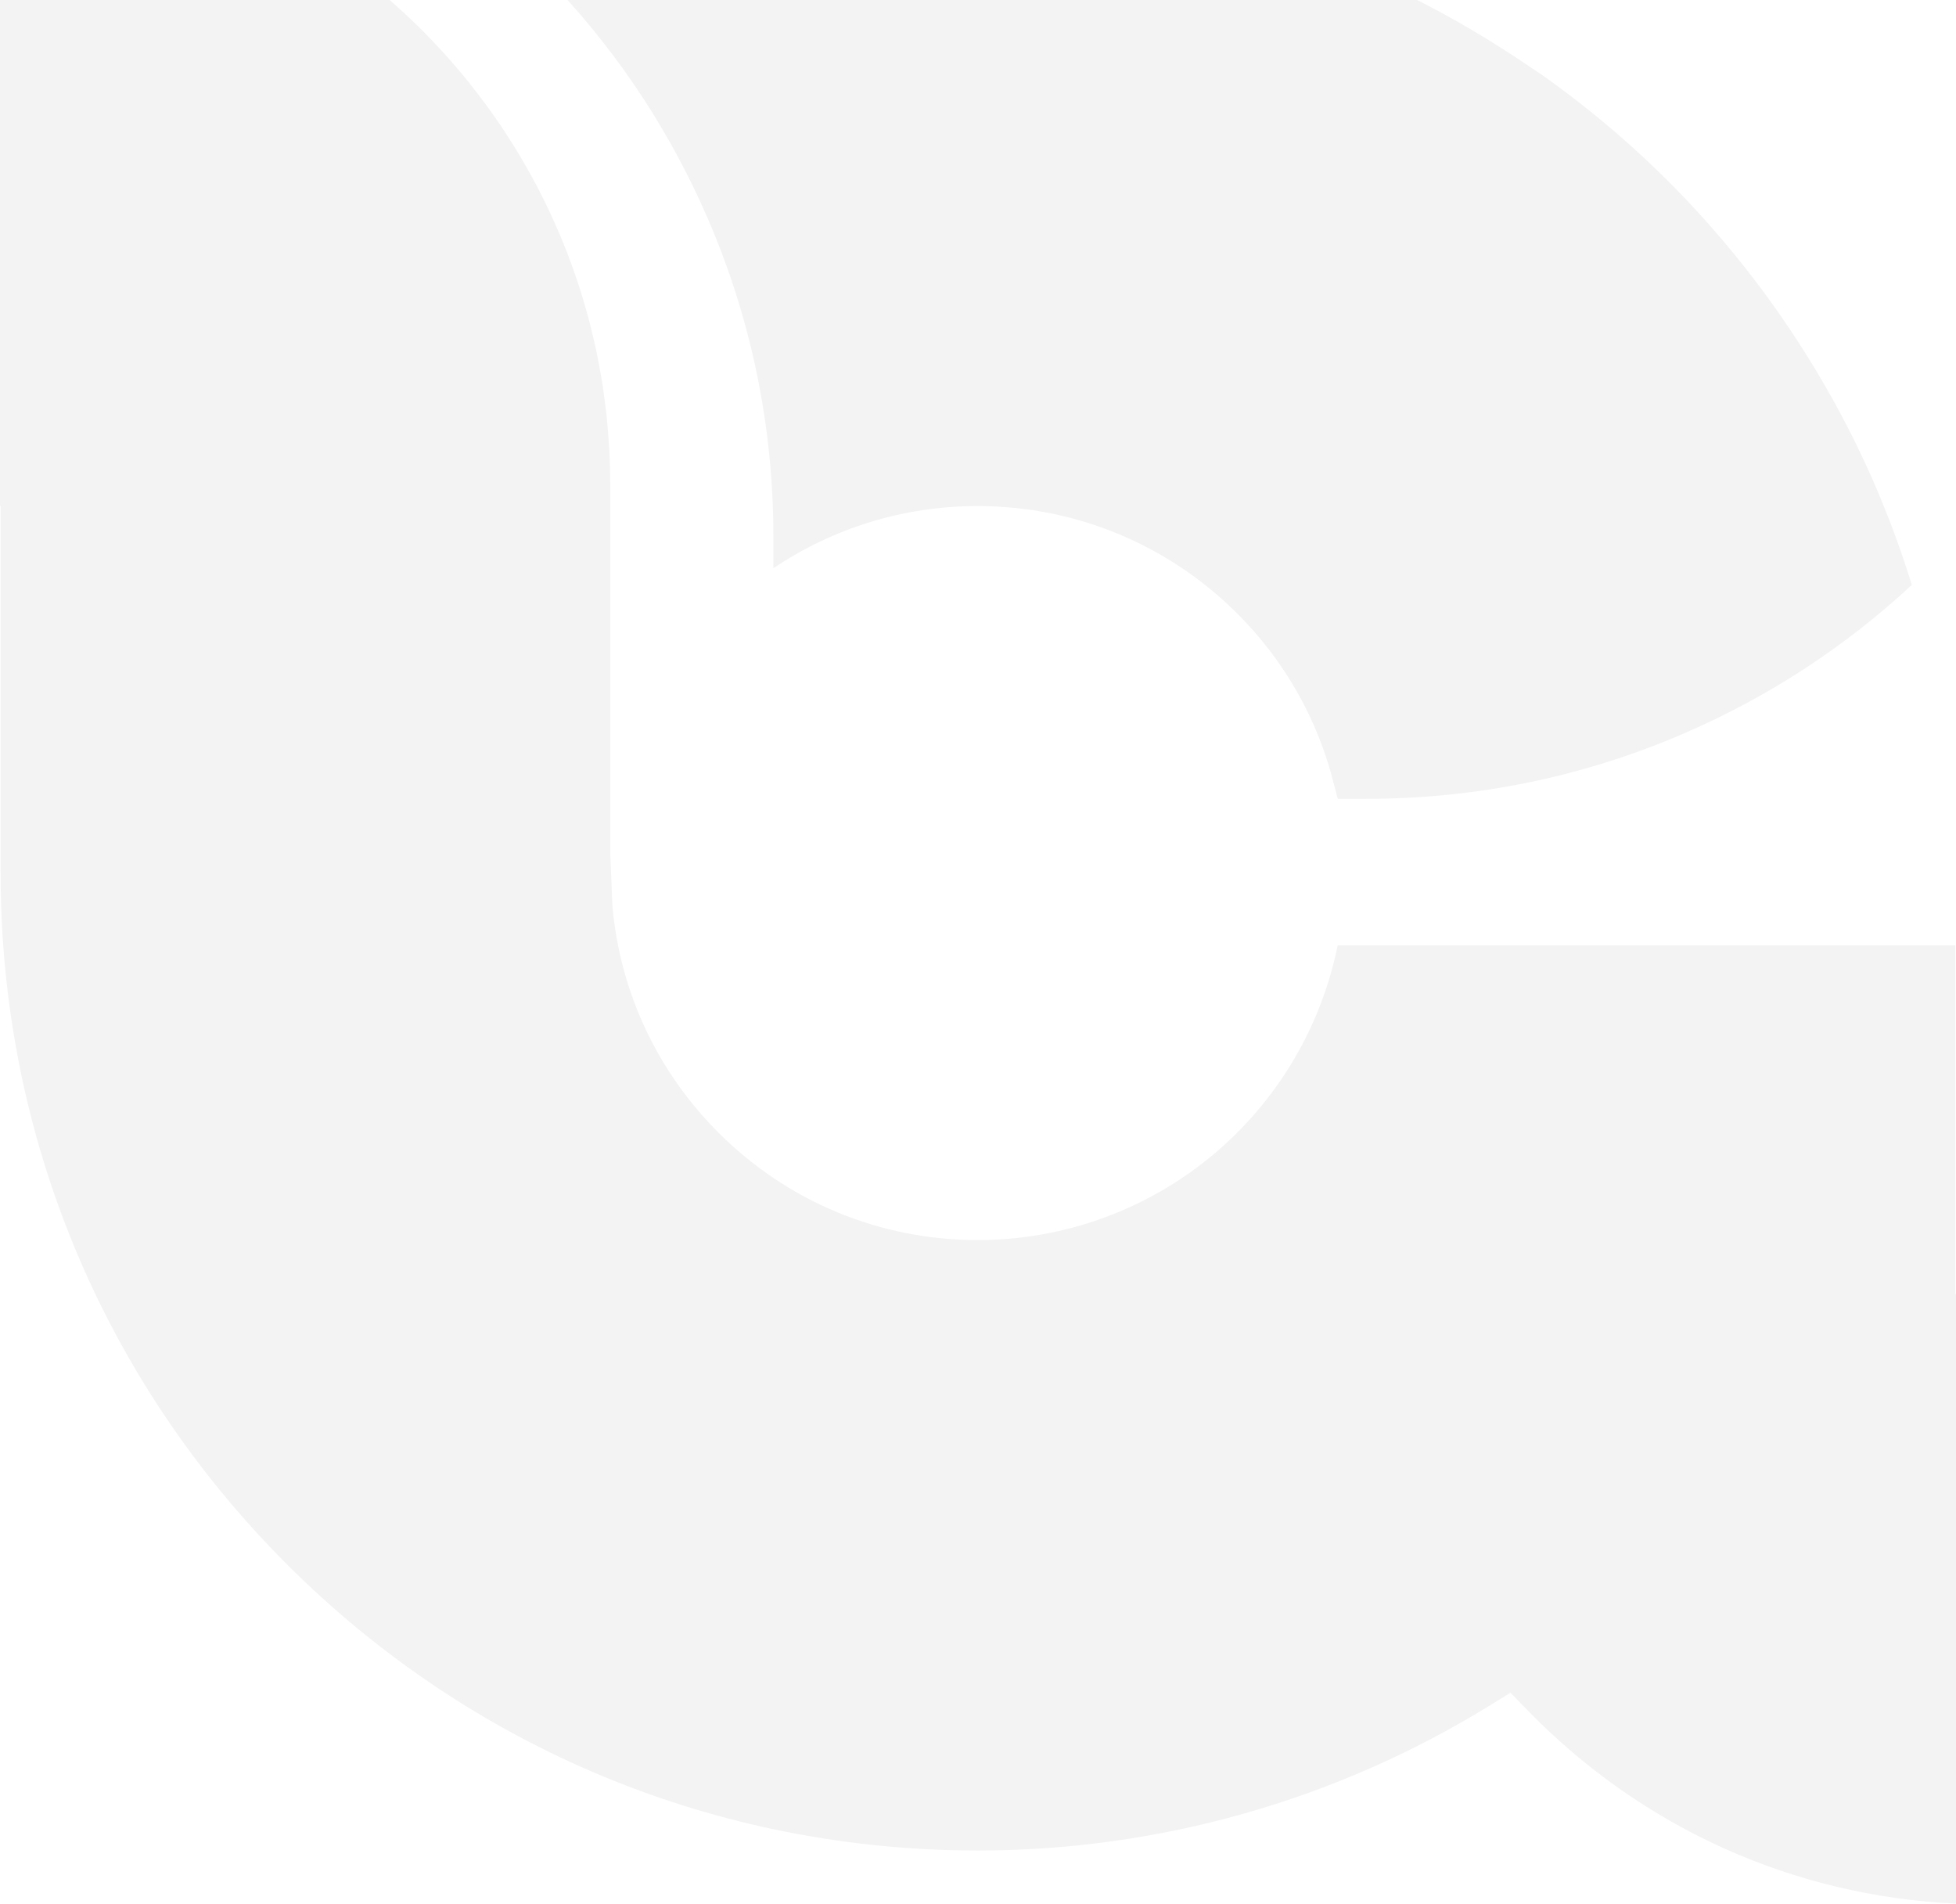 <svg width="1338" height="1302" viewBox="0 0 1338 1302" fill="none" xmlns="http://www.w3.org/2000/svg">
<path d="M1337.56 884.938V646.506H915.078L913.123 655.068C900.97 706.325 872.743 752.839 832.414 787.507C786.971 826.581 728.901 848.088 668.897 848.088C602.173 848.088 539.349 822.187 492.023 775.159C449.718 733.132 424.208 678.613 418.939 619.884L417.457 583.765V331.09C417.457 323.547 417.241 315.644 416.819 307.607C416.747 306.31 416.644 305.034 416.531 303.758C416.439 302.637 416.346 301.515 416.264 300.383C415.852 294.373 415.492 289.393 414.967 284.422C414.792 282.735 414.555 281.047 414.329 279.349C414.175 278.217 414.031 277.085 413.887 275.953C413.259 270.952 412.662 266.218 411.931 261.577C411.612 259.591 411.252 257.626 410.882 255.66L410.367 252.84C409.523 248.148 408.68 243.569 407.722 239.082C407.239 236.818 406.704 234.564 406.169 232.311L405.726 230.448C404.841 226.682 403.668 221.763 402.361 216.916C401.661 214.313 400.9 211.709 400.149 209.116L400.005 208.632C398.564 203.652 397.216 199.237 395.878 195.121C395.024 192.507 394.139 189.903 393.233 187.31C391.649 182.741 389.982 178.172 388.263 173.706C387.337 171.319 386.4 168.9 385.423 166.503C383.632 162.078 381.636 157.416 379.516 152.662L379.207 151.972C378.353 150.058 377.499 148.134 376.614 146.241C374.566 141.846 372.272 137.154 369.596 131.916L368.618 129.992C368.032 128.829 367.445 127.676 366.838 126.524C364.348 121.8 361.59 116.861 358.42 111.407L357.402 109.637C356.969 108.886 356.548 108.124 356.105 107.383C352.894 101.971 349.488 96.547 345.691 90.764C345.413 90.342 345.156 89.931 344.899 89.519C344.755 89.293 344.621 89.066 344.466 88.85C266.721 -28.215 139.128 -100.342 0 -107V346.073H0.422V597.081C0.422 775.632 69.955 943.502 196.21 1069.77C322.465 1196.02 490.335 1265.56 668.897 1265.56C792.641 1265.56 913.638 1231.32 1018.82 1166.54L1033.23 1157.66L1045.05 1169.78C1123.43 1250.22 1226.78 1296.66 1338 1301.89V884.918H1337.58L1337.56 884.938Z" fill="black" fill-opacity="0.05"/>
<path d="M934.538 546.317C1010.33 546.317 1083.75 531.149 1152.75 501.234C1210.03 476.403 1262.05 442.424 1307.77 400.037L1307.55 399.327C1305.84 393.801 1304.23 388.789 1302.61 383.994C1301.87 381.792 1301.12 379.6 1300.36 377.408C1298.65 372.489 1296.78 367.313 1294.78 362.023L1294.27 360.655C1293.71 359.163 1293.14 357.67 1292.58 356.189C1290.46 350.714 1288.22 345.157 1285.73 339.219C1285.47 338.581 1285.2 337.923 1284.93 337.264C1284.68 336.657 1284.44 336.06 1284.19 335.463C1275.26 314.491 1265.06 293.632 1253.88 273.483L1252.57 271.147C1249.26 265.251 1245.86 259.365 1242.42 253.653L1240.72 250.844C1237.22 245.081 1233.57 239.267 1229.91 233.618L1228.69 231.734C1182.13 160.565 1123.59 99.83 1054.49 51.001L1054.46 51.032L1040.95 41.966C1011.41 22.136 980.495 4.704 949.058 -9.826C946.166 -11.164 943.274 -12.46 940.372 -13.747C932.809 -17.112 925.05 -20.384 917.352 -23.471C913.627 -24.964 909.912 -26.456 906.177 -27.886C901.176 -29.79 896.648 -31.457 892.346 -32.98C886.172 -35.172 879.823 -37.322 873.474 -39.36C868.781 -40.862 864.058 -42.283 859.653 -43.6C854.343 -45.184 848.879 -46.738 843.415 -48.21L840.122 -49.105C837.724 -49.764 835.326 -50.422 832.898 -51.03C825.489 -52.903 817.462 -54.755 808.334 -56.7C805.124 -57.379 801.882 -58.038 798.641 -58.675C788.813 -60.61 780.148 -62.164 772.163 -63.409C771.257 -63.553 770.321 -63.677 769.384 -63.8C768.469 -63.924 767.553 -64.047 766.637 -64.181C758.6 -65.364 750.162 -66.435 741.548 -67.371L739.027 -67.649C737.679 -67.803 736.321 -67.958 734.962 -68.091C725.629 -69.007 715.884 -69.748 705.995 -70.293C704.472 -70.376 702.928 -70.448 701.384 -70.51L699.656 -70.592C687.935 -71.127 678.159 -71.374 668.918 -71.374C569.809 -71.374 471.246 -49.095 382.089 -6.729C424.784 39.157 458.99 91.433 483.955 149.009C513.87 218.017 529.038 291.43 529.038 367.22V388.635C570.097 360.963 618.432 346.083 668.918 346.083H669.515C673.59 346.094 677.696 346.207 681.74 346.413C682.892 346.474 684.004 346.557 685.115 346.649C685.599 346.69 686.082 346.732 686.566 346.762L688.14 346.865C690.229 347.009 692.308 347.153 694.376 347.359C696.095 347.534 697.793 347.761 699.481 347.987L702.804 348.409C704.153 348.563 705.49 348.728 706.828 348.934C708.969 349.263 711.088 349.644 713.198 350.045L715.894 350.529C716.954 350.704 718.004 350.889 719.053 351.105C721.811 351.671 724.384 352.278 726.874 352.875L728.521 353.256C729.375 353.451 730.239 353.647 731.093 353.863C734.242 354.666 737.268 355.551 740.087 356.384L740.818 356.59C741.507 356.775 742.186 356.971 742.866 357.176C745.696 358.051 748.608 359.029 752.343 360.346L752.745 360.48C753.3 360.665 753.856 360.85 754.401 361.046C757.355 362.116 760.452 363.32 764.147 364.843L764.363 364.925C764.805 365.09 765.237 365.265 765.68 365.45C768.849 366.778 772.111 368.239 775.672 369.906C776.042 370.071 776.341 370.204 776.639 370.348C779.901 371.902 783.256 373.6 786.652 375.401C786.92 375.535 787.156 375.658 787.393 375.782C790.686 377.552 794.041 379.445 797.344 381.421L797.745 381.658C814.725 391.845 830.521 404.05 844.681 417.953C878.145 450.779 901.371 491.468 912.495 536.469L915.109 546.327H934.569L934.538 546.317Z" fill="black" fill-opacity="0.05"/>
</svg>
